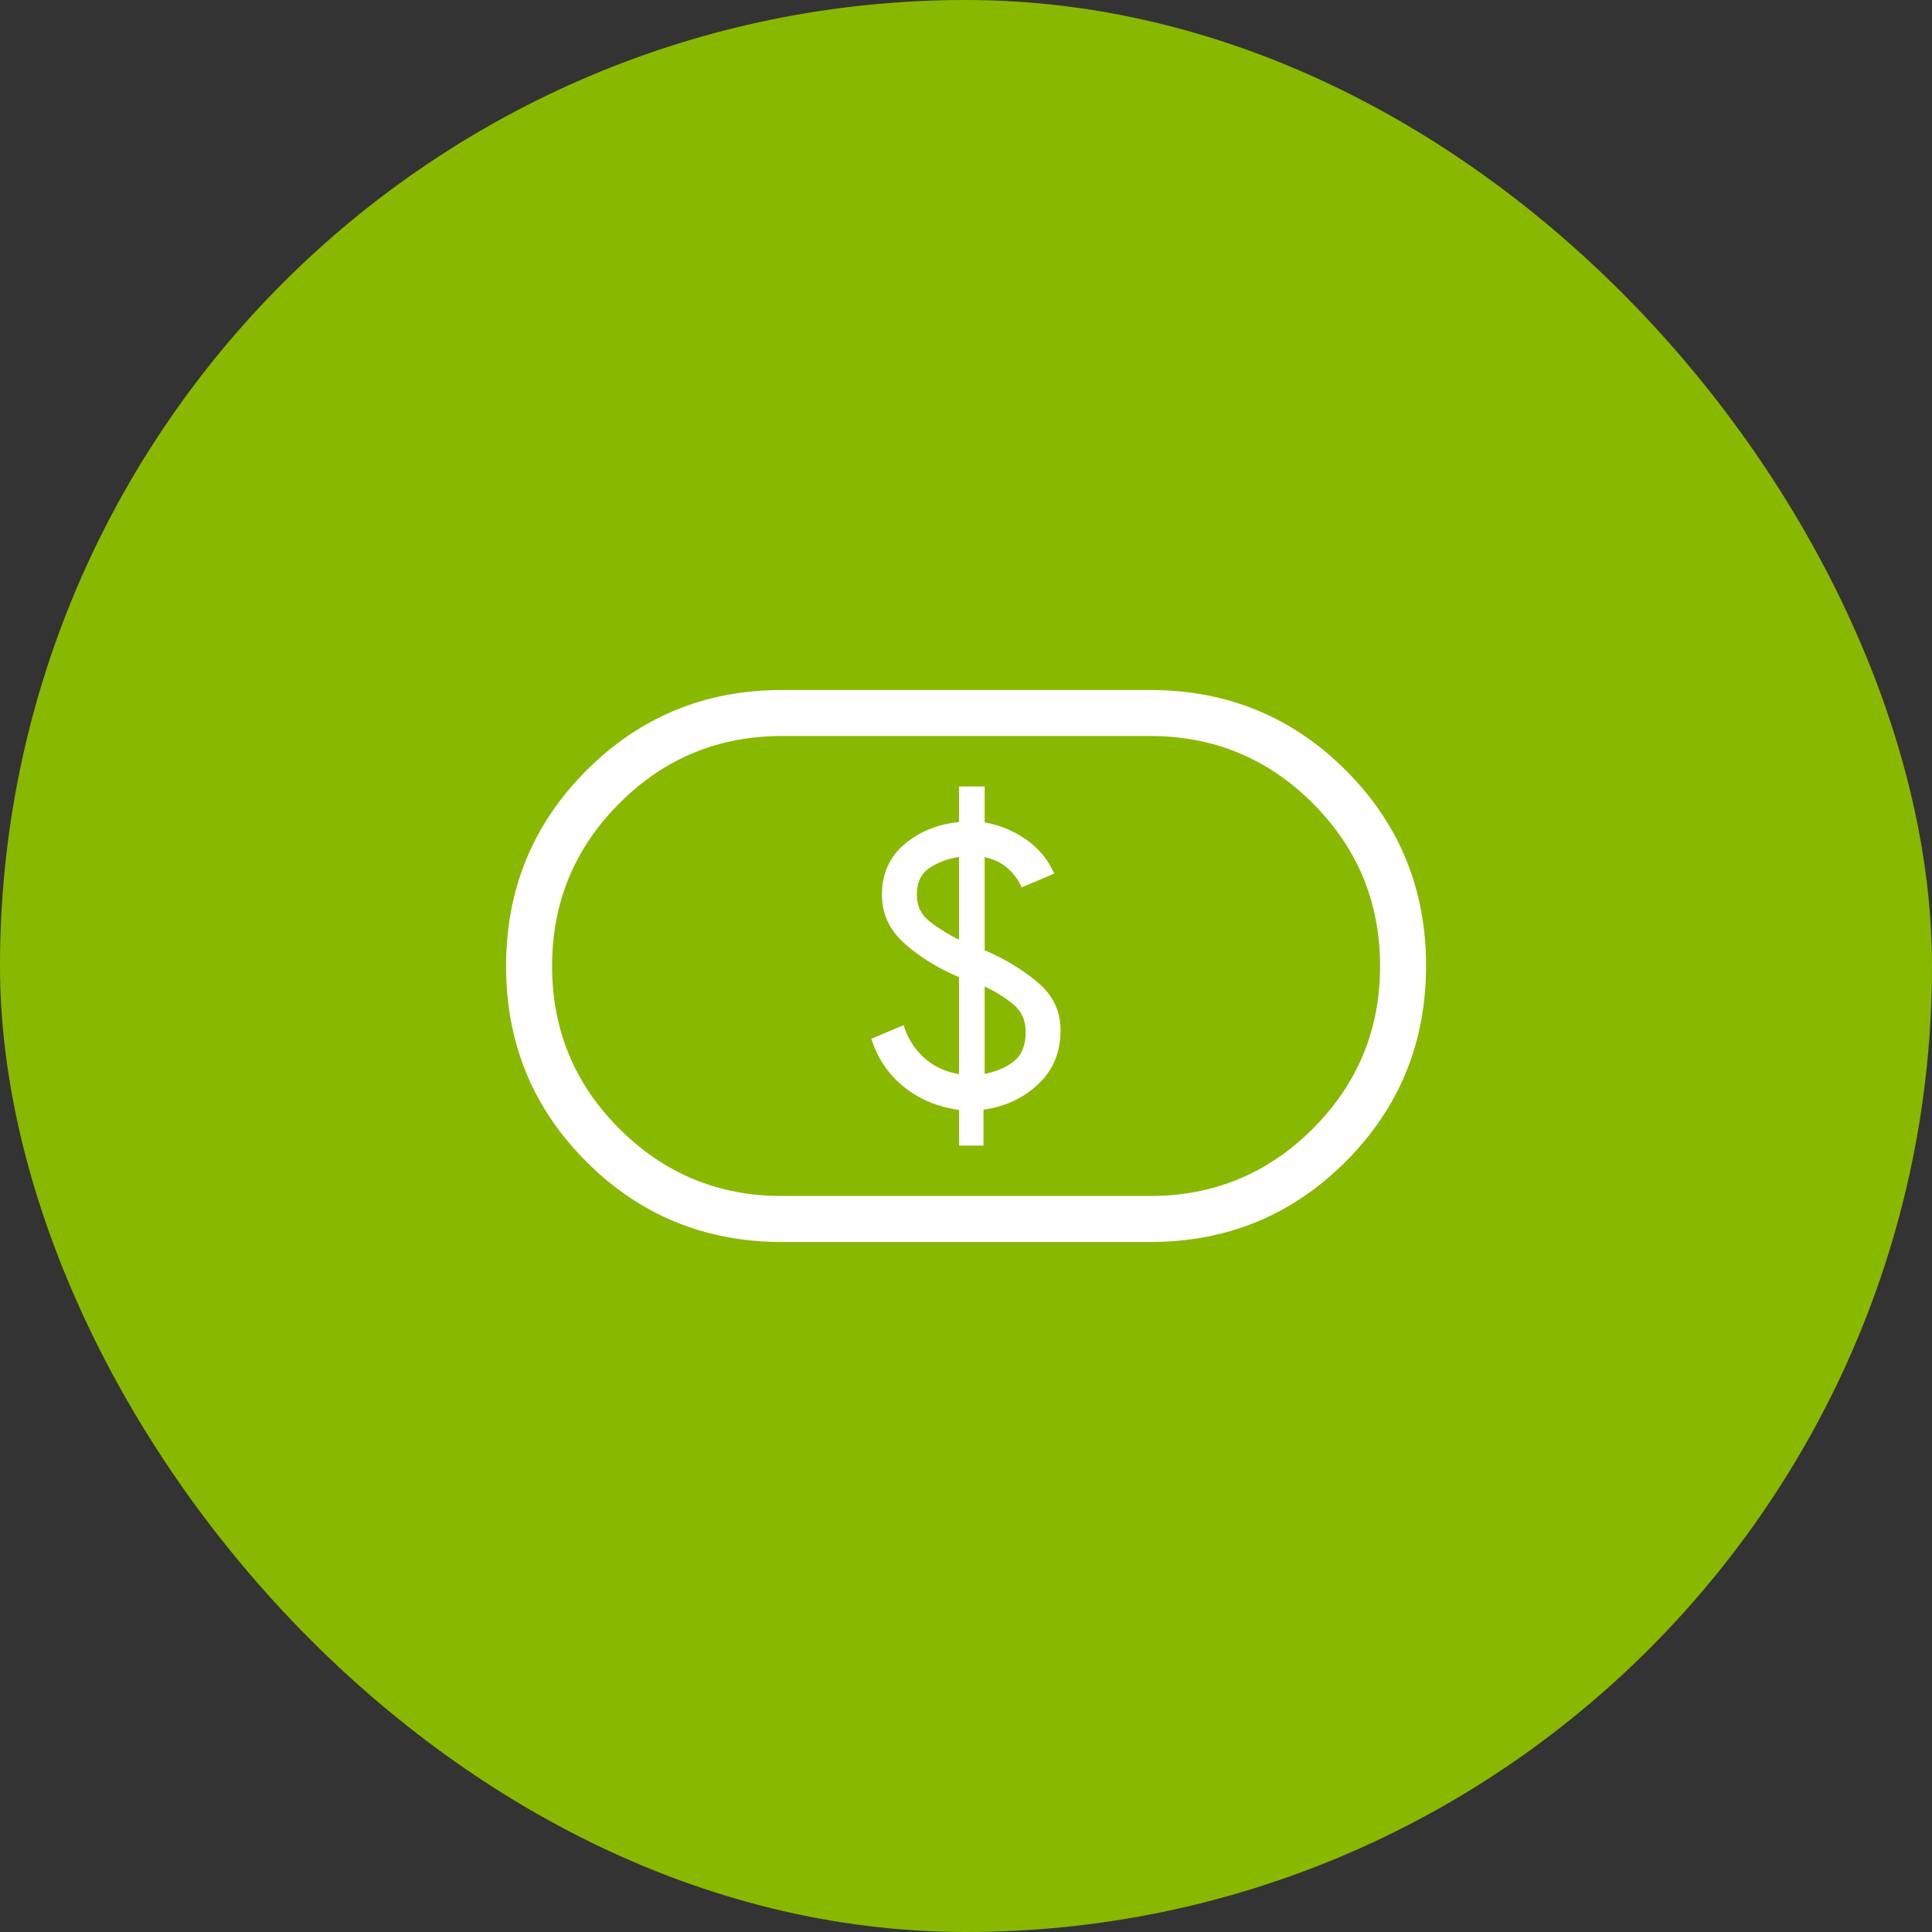 <svg width="70" height="70" viewBox="0 0 70 70" fill="none" xmlns="http://www.w3.org/2000/svg">
<rect x="0" y="0" width="70" height="70" fill="#333333" stroke="none"/>
<rect width="70" height="70" rx="35" fill="#89B800"/>
<path d="M34.746 41.507H35.634V40.205C36.412 40.098 37.072 39.792 37.613 39.285C38.155 38.779 38.426 38.127 38.426 37.327C38.426 36.633 38.148 36.054 37.593 35.588C37.037 35.123 36.398 34.737 35.676 34.43V31.058C35.996 31.119 36.273 31.253 36.508 31.458C36.741 31.664 36.91 31.895 37.016 32.152L38.196 31.653C37.979 31.156 37.645 30.747 37.193 30.427C36.74 30.108 36.235 29.897 35.676 29.795V28.495H34.746V29.785C33.968 29.863 33.309 30.131 32.768 30.59C32.227 31.049 31.955 31.658 31.954 32.417C31.954 33.124 32.239 33.724 32.809 34.217C33.378 34.708 34.024 35.103 34.746 35.403V38.92C34.216 38.824 33.783 38.615 33.446 38.292C33.108 37.969 32.873 37.586 32.739 37.142L31.571 37.638C31.793 38.342 32.182 38.919 32.738 39.37C33.293 39.822 33.963 40.104 34.746 40.215V41.507ZM35.676 38.91V35.743C36.065 35.921 36.41 36.135 36.711 36.385C37.012 36.635 37.163 36.969 37.163 37.388C37.163 37.866 37.025 38.217 36.749 38.442C36.474 38.664 36.116 38.82 35.676 38.91ZM34.746 34.048C34.377 33.867 34.03 33.652 33.704 33.403C33.38 33.156 33.218 32.827 33.218 32.417C33.218 31.972 33.375 31.647 33.689 31.442C34.004 31.236 34.356 31.105 34.746 31.048V34.048ZM28.336 45C25.55 45 23.188 44.031 21.248 42.092C19.306 40.152 18.336 37.79 18.336 35.007C18.336 32.223 19.306 29.859 21.248 27.915C23.189 25.971 25.552 24.999 28.336 25H41.669C44.455 25 46.818 25.969 48.759 27.908C50.7 29.847 51.67 32.209 51.669 34.993C51.668 37.778 50.698 40.142 48.758 42.085C46.818 44.028 44.455 45 41.669 45H28.336ZM28.336 43.333H41.669C43.975 43.333 45.94 42.521 47.566 40.895C49.191 39.269 50.004 37.304 50.003 35C50.002 32.696 49.189 30.731 47.564 29.105C45.94 27.479 43.975 26.667 41.669 26.667H28.336C26.03 26.667 24.065 27.479 22.441 29.105C20.817 30.731 20.004 32.696 20.003 35C20.002 37.304 20.814 39.27 22.441 40.897C24.068 42.523 26.033 43.336 28.336 43.333Z" fill="white"/>
</svg>
